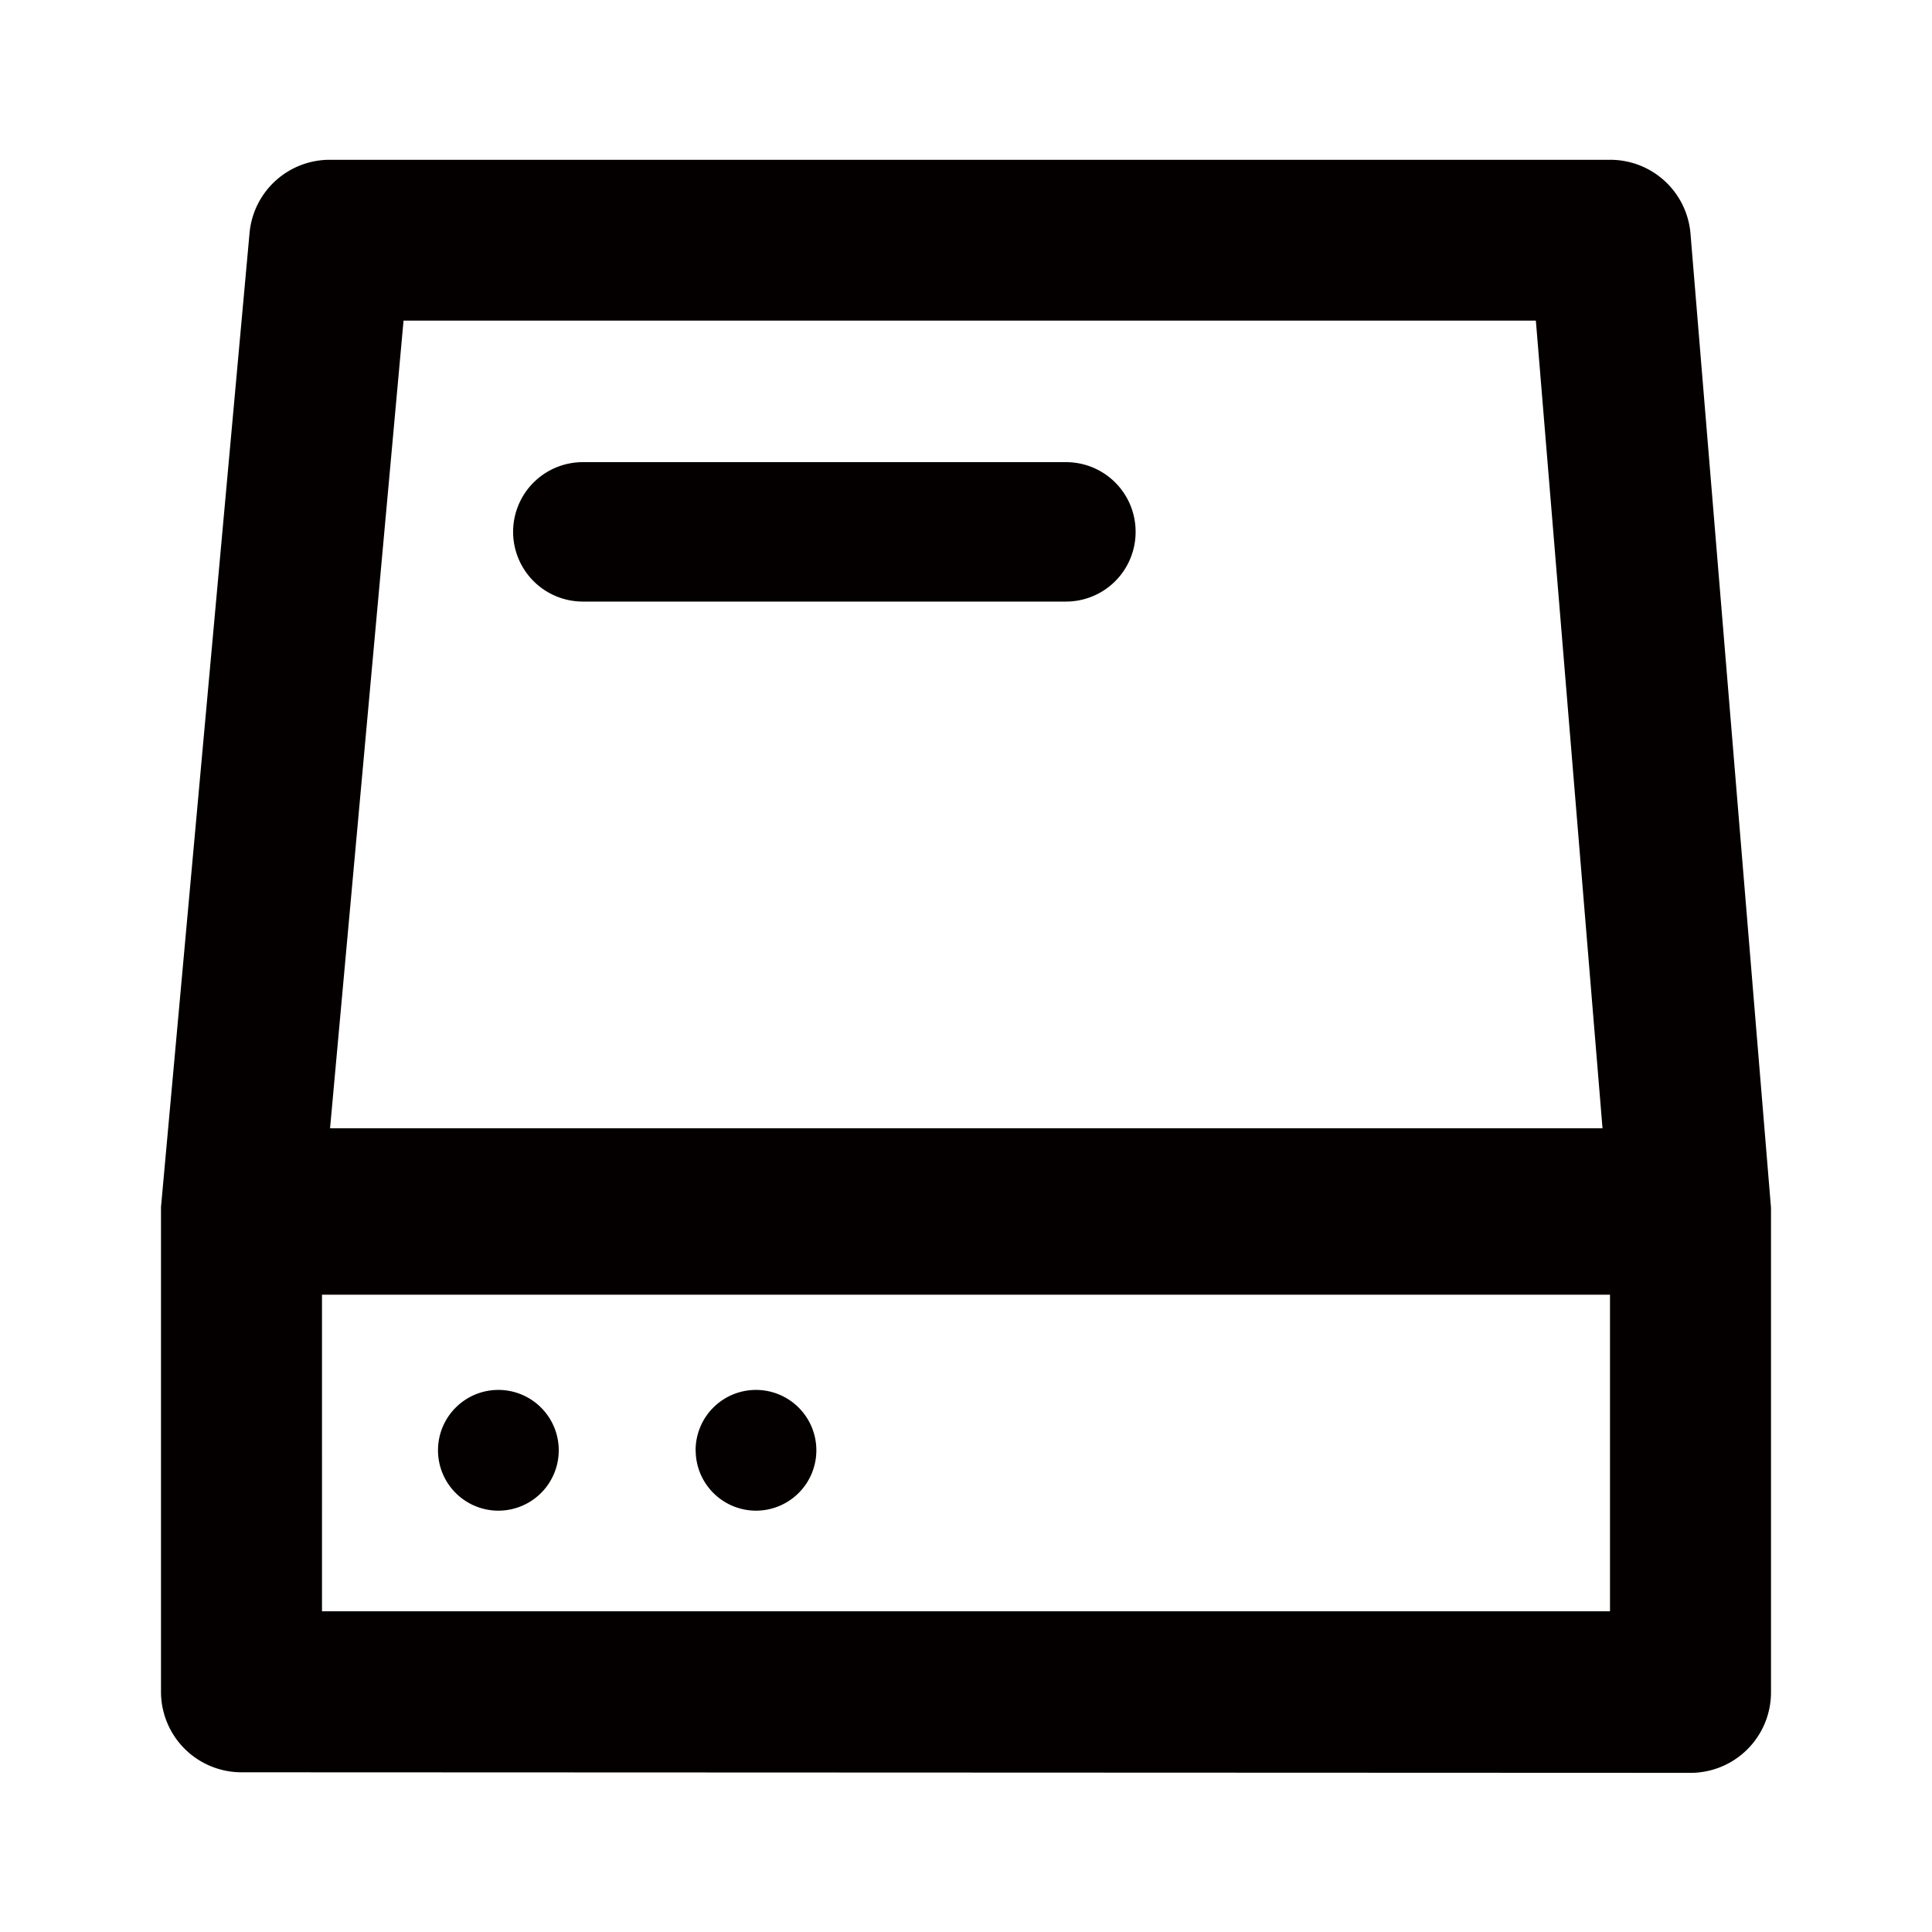 <svg xmlns="http://www.w3.org/2000/svg" width="24" height="24" viewBox="0 0 24 24">
  <g id="HardDisk" transform="translate(-327 -129)">
    <g id="边缘框" transform="translate(327 129)">
      <rect id="边缘框-2" data-name="边缘框" width="24" height="24" fill="none"/>
    </g>
    <g id="组_6255" data-name="组 6255">
      <path id="联合_413" data-name="联合 413" d="M-3166,48.033a1,1,0,0,1-1-1v-6c0-.008,0-.014,0-.022h0l1.1-12.1a1,1,0,0,1,1-.909h15.9a1,1,0,0,1,1,.918l1,12.1c0,.007,0,.014,0,.02v6a1,1,0,0,1-1,1Zm1-2h16V42.1h-16Zm.1-6h15.807L-3149.921,30h-14.066Zm4.541,4a.75.75,0,0,1,.75-.75.75.75,0,0,1,.75.75.75.75,0,0,1-.75.75A.75.75,0,0,1-3160.358,44.033Zm-3.2,0a.75.75,0,0,1,.75-.75.75.75,0,0,1,.75.75.75.75,0,0,1-.75.75A.75.75,0,0,1-3163.559,44.033Zm1.8-10.543a.867.867,0,0,1-.867-.867.866.866,0,0,1,.867-.865h6a.864.864,0,0,1,.866.865.865.865,0,0,1-.866.867Z" transform="translate(3496 102.983)" fill="#040000" stroke="rgba(0,0,0,0)" stroke-miterlimit="10" stroke-width="1"/>
    </g>
  </g>
</svg>
